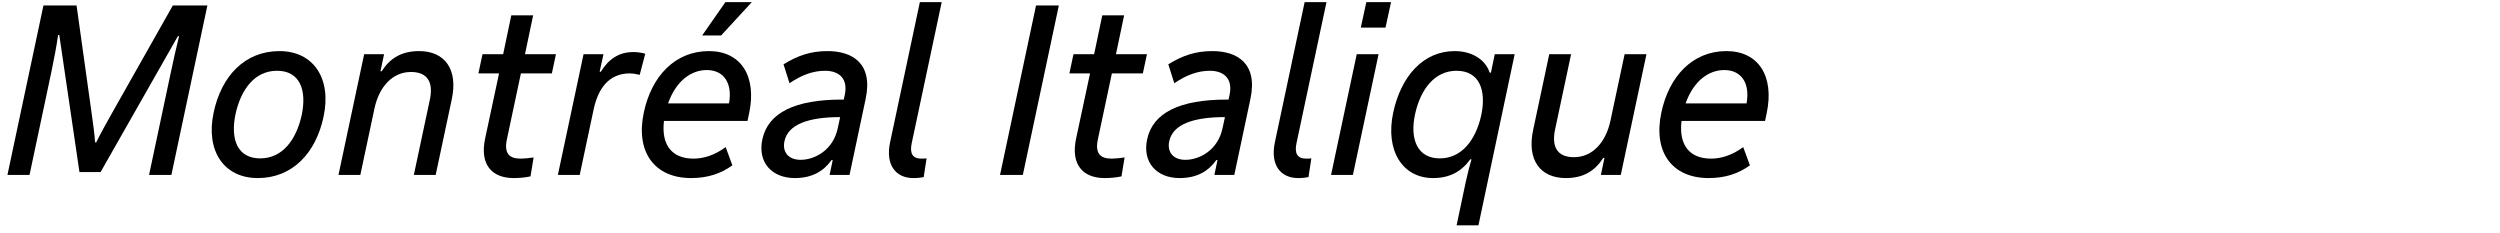 <?xml version="1.0" encoding="utf-8"?>
<!-- Generator: Adobe Illustrator 22.0.1, SVG Export Plug-In . SVG Version: 6.00 Build 0)  -->
<svg version="1.1" xmlns="http://www.w3.org/2000/svg" xmlns:xlink="http://www.w3.org/1999/xlink" x="0px" y="0px"
	 viewBox="0 0 706.272 65.849" enable-background="new 0 0 706.272 65.849" xml:space="preserve">
<g id="Layer_1">
	<g id="Hochelaga_4_">
		<path d="M48.213,20.673c0.746-3.526,1.695-7.799,2.374-10.443h-0.339L28.413,48.611h-5.967
			L16.749,9.891h-0.339c-0.339,2.577-1.153,6.917-1.899,10.443L8.341,49.424H2.102L12.273,1.55
			h9.358l4.136,29.565c0.475,3.391,1.018,7.256,1.085,9.087h0.339
			c0.881-1.831,2.983-5.696,4.882-9.019L48.823,1.55h9.765L48.416,49.424h-6.307L48.213,20.673z"/>
		<path d="M78.937,14.435c9.629,0,14.782,7.729,12.477,18.512c-2.17,10.307-8.815,17.359-18.58,17.359
			c-9.629,0-14.783-7.73-12.477-18.512C62.526,21.486,69.172,14.435,78.937,14.435z M73.512,44.745
			c6.238,0,10.171-5.153,11.731-12.273c1.492-7.188-0.61-12.478-6.984-12.478
			c-6.239,0-10.171,5.154-11.731,12.274C65.035,39.456,67.137,44.745,73.512,44.745z"/>
		<path d="M102.877,15.316h5.628l-1.017,4.814h0.339c2.305-3.594,5.492-5.695,10.578-5.695
			c7.256,0,11.053,5.153,9.222,13.629l-4.543,21.36h-6.17l4.543-21.36
			c0.949-4.61-0.475-7.729-5.357-7.729c-5.289,0-9.019,4.271-10.307,10.307l-4,18.783h-6.171
			L102.877,15.316z"/>
		<path d="M147.16,20.74l-3.933,18.513c-0.881,4,0.542,5.561,3.865,5.561
			c1.017,0,2.373-0.136,3.662-0.34l-0.881,5.357c-1.56,0.339-3.255,0.475-4.747,0.475
			c-6.238,0-9.629-3.865-8.069-11.188l3.933-18.377h-5.832l1.153-5.425h5.832l2.306-10.985h6.17
			l-2.305,10.985h8.747l-1.152,5.425H147.16z"/>
		<path d="M169.403,20.266h0.339c2.17-3.526,5.018-5.561,9.222-5.561c1.153,0,2.441,0.204,3.323,0.475
			l-1.56,5.968c-0.746-0.203-1.899-0.407-2.848-0.407c-5.764,0-8.883,4.137-10.171,10.172
			l-3.933,18.512h-6.171l7.256-34.108h5.628L169.403,20.266z"/>
		<path d="M211.651,31.929l-0.475,2.238h-23.598c-0.813,6.849,2.306,10.646,8.341,10.646
			c2.848,0,5.967-0.95,9.086-3.255l1.899,5.153c-3.188,2.306-6.917,3.594-11.664,3.594
			c-10.375,0-15.732-7.392-13.358-18.512c2.17-10.308,8.883-17.359,18.376-17.359
			C209.413,14.435,213.821,21.622,211.651,31.929z M205.955,29.217c1.017-5.696-1.424-9.426-6.306-9.426
			c-4.272,0-8.612,2.916-10.917,9.426H205.955z M212.396,0.601l-8.68,9.426h-5.357l6.578-9.426
			H212.396z"/>
		<path d="M244.541,27.996l-4.543,21.428h-5.628l0.881-4.204h-0.339
			c-2.17,3.052-5.357,5.086-10.375,5.086c-6.51,0-10.578-4.476-9.154-10.985
			c1.627-7.526,9.29-11.188,22.445-11.188h0.542l0.271-1.221c1.017-4.679-1.56-6.917-5.561-6.917
			c-3.322,0-6.577,1.153-10.036,3.526l-1.695-5.356c4.001-2.441,7.595-3.729,12.409-3.729
			C240.812,14.435,246.711,17.893,244.541,27.996z M236.675,36.201l0.678-3.119
			c-9.087,0-14.715,2.102-15.732,6.781c-0.678,3.119,1.153,5.289,4.543,5.289
			C230.233,45.152,235.387,42.372,236.675,36.201z"/>
		<path d="M259.868,0.601h6.171l-8.477,39.873c-0.61,2.915,0.271,4.34,2.78,4.34
			c0.339,0,0.746,0,1.424-0.068l-0.813,5.289c-0.678,0.136-1.695,0.271-2.916,0.271
			c-4.95,0-7.934-3.662-6.577-10.104L259.868,0.601z"/>
		<path d="M288.959,49.424h-6.442l10.171-47.874h6.442L288.959,49.424z"/>
		<path d="M314.118,20.74l-3.933,18.513c-0.881,4,0.542,5.561,3.865,5.561
			c1.017,0,2.374-0.136,3.662-0.34l-0.881,5.357c-1.56,0.339-3.255,0.475-4.747,0.475
			c-6.239,0-9.629-3.865-8.07-11.188l3.933-18.377h-5.832l1.153-5.425h5.832l2.306-10.985h6.17
			L315.271,15.316h8.748l-1.153,5.425H314.118z"/>
		<path d="M353.246,27.996l-4.544,21.428h-5.628l0.882-4.204h-0.34
			c-2.17,3.052-5.356,5.086-10.374,5.086c-6.51,0-10.579-4.476-9.155-10.985
			c1.627-7.526,9.291-11.188,22.445-11.188h0.543l0.271-1.221c1.017-4.679-1.561-6.917-5.561-6.917
			c-3.323,0-6.578,1.153-10.036,3.526l-1.695-5.356c4.001-2.441,7.595-3.729,12.409-3.729
			C349.517,14.435,355.416,17.893,353.246,27.996z M345.38,36.201l0.678-3.119
			c-9.086,0-14.714,2.102-15.731,6.781c-0.678,3.119,1.152,5.289,4.543,5.289
			C338.938,45.152,344.092,42.372,345.38,36.201z"/>
		<path d="M368.573,0.601h6.171l-8.477,39.873c-0.61,2.915,0.271,4.34,2.78,4.34
			c0.339,0,0.746,0,1.424-0.068l-0.813,5.289c-0.678,0.136-1.695,0.271-2.916,0.271
			c-4.95,0-7.934-3.662-6.577-10.104L368.573,0.601z"/>
		<path d="M383.288,15.316h6.171l-7.256,34.108h-6.171L383.288,15.316z M386,0.601h6.984l-1.56,7.188
			h-6.984L386,0.601z"/>
		<path d="M410.956,14.435c4.883,0,8.68,2.373,9.9,6.103h0.339l1.085-5.222h5.629l-10.239,48.349
			h-6.171l2.576-12.206c0.476-2.237,1.221-5.085,1.628-6.441h-0.339
			c-2.509,3.458-5.832,5.289-10.511,5.289c-8.612,0-13.562-7.73-11.257-18.512
			C395.835,21.419,402.142,14.435,410.956,14.435z M406.752,44.745c6.171,0,10.172-5.153,11.731-12.273
			c1.492-7.188-0.678-12.478-6.984-12.478c-6.171,0-10.172,5.154-11.731,12.274
			C398.208,39.456,400.514,44.745,406.752,44.745z"/>
		<path d="M457.884,49.424h-5.628l1.018-4.814h-0.34c-2.306,3.594-5.492,5.696-10.578,5.696
			c-7.256,0-11.053-5.153-9.222-13.63l4.543-21.36h6.171l-4.544,21.36
			c-0.949,4.611,0.475,7.73,5.357,7.73c5.289,0,9.019-4.272,10.307-10.308l4.001-18.783h6.171
			L457.884,49.424z"/>
		<path d="M499.116,31.929l-0.475,2.238h-23.598c-0.813,6.849,2.306,10.646,8.341,10.646
			c2.848,0,5.967-0.95,9.087-3.255l1.898,5.153c-3.188,2.306-6.917,3.594-11.663,3.594
			c-10.375,0-15.732-7.392-13.359-18.512c2.17-10.308,8.884-17.359,18.377-17.359
			C496.879,14.435,501.286,21.622,499.116,31.929z M493.421,29.217c1.017-5.696-1.424-9.426-6.307-9.426
			c-4.272,0-8.612,2.916-10.917,9.426H493.421z"/>
	</g>
</g>
<g id="Layer_2" opacity="0.66">
</g>
</svg>
